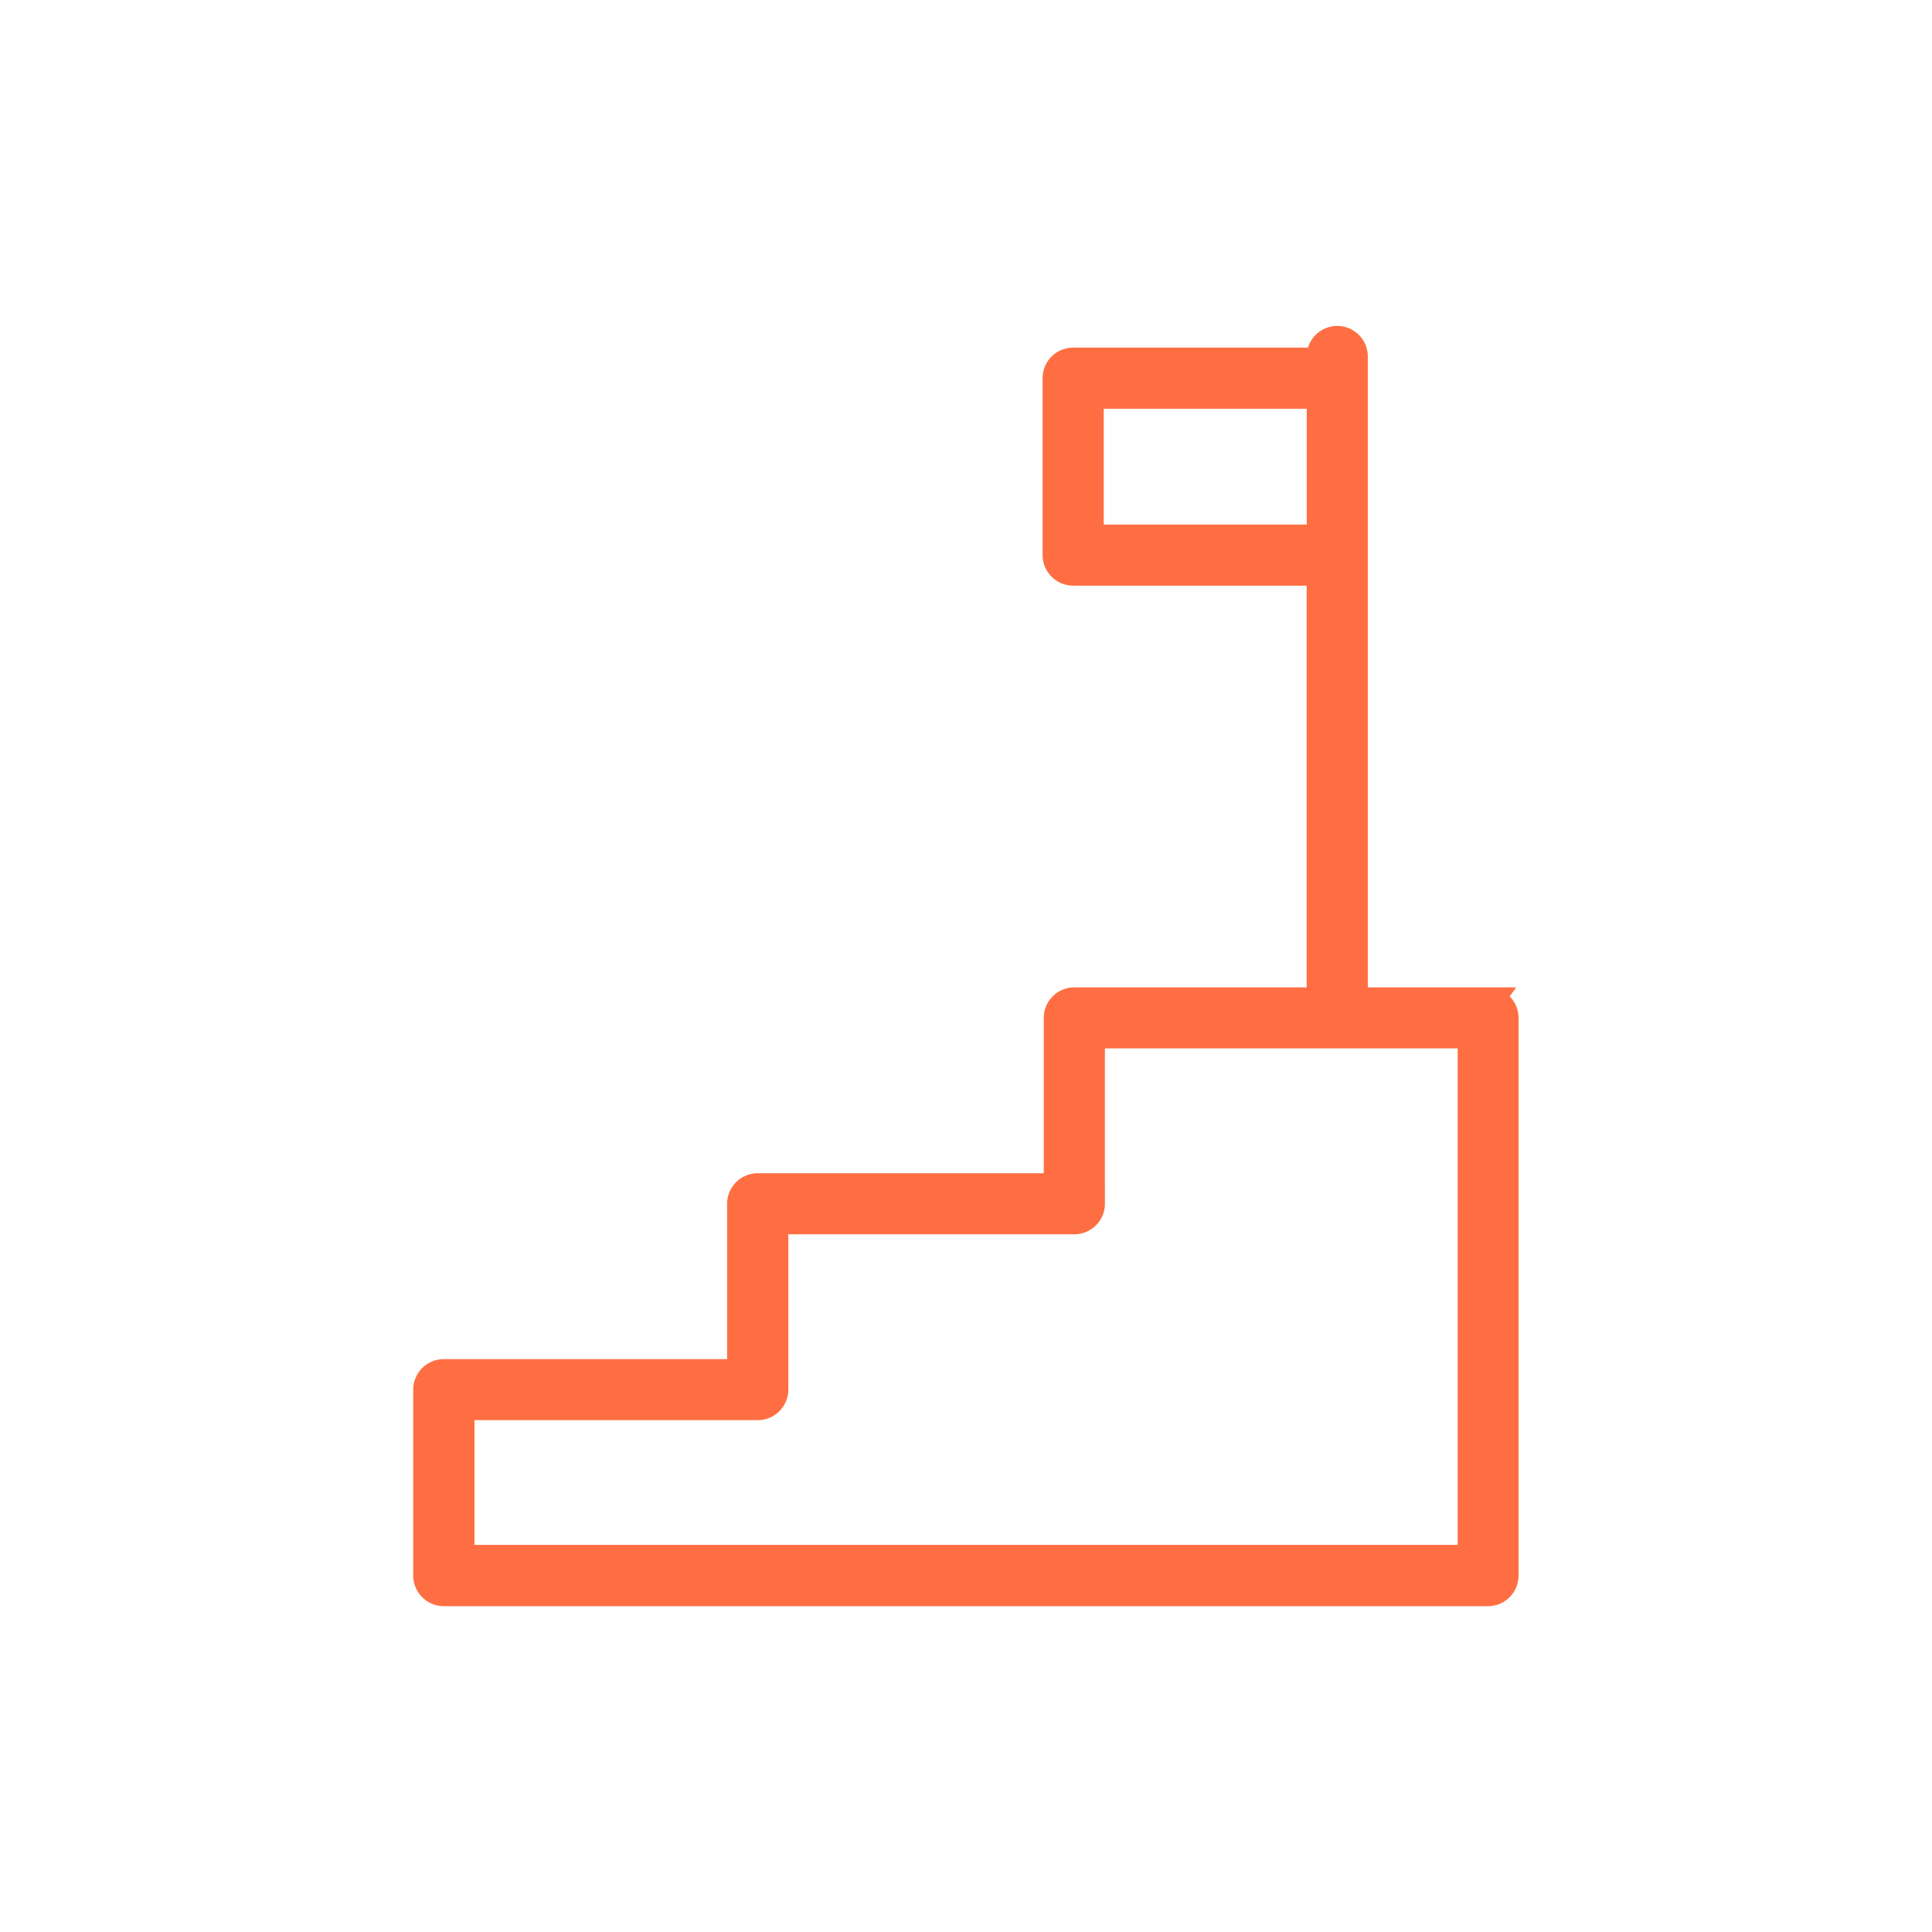 <svg xmlns="http://www.w3.org/2000/svg" width="70" height="70" fill="none"><path fill="#FF6E42" stroke="#FF6E42" stroke-width=".525" d="M48.45 12.072c.47 0 .845.381.846.845v23.12h5.126l-.084.117c.252.147.42.42.42.73v20.202c0 .468-.38.846-.844.846H16.08a.846.846 0 0 1-.845-.846v-6.734c0-.469.38-.845.845-.845h10.527v-5.89c0-.468.382-.845.846-.845H38.08v-5.89c0-.468.38-.845.845-.845h8.68v-15.08h-8.722a.846.846 0 0 1-.845-.845v-6.41c0-.468.38-.844.845-.845h8.725a.846.846 0 0 1 .843-.785Zm-8.679 31.54c0 .469-.38.845-.845.845H28.3v5.89c0 .468-.38.845-.844.845H16.929v5.045h36.148V37.723H39.77v5.89Zm-.044-24.343h7.881v-4.722h-7.88v4.722Z"/></svg>